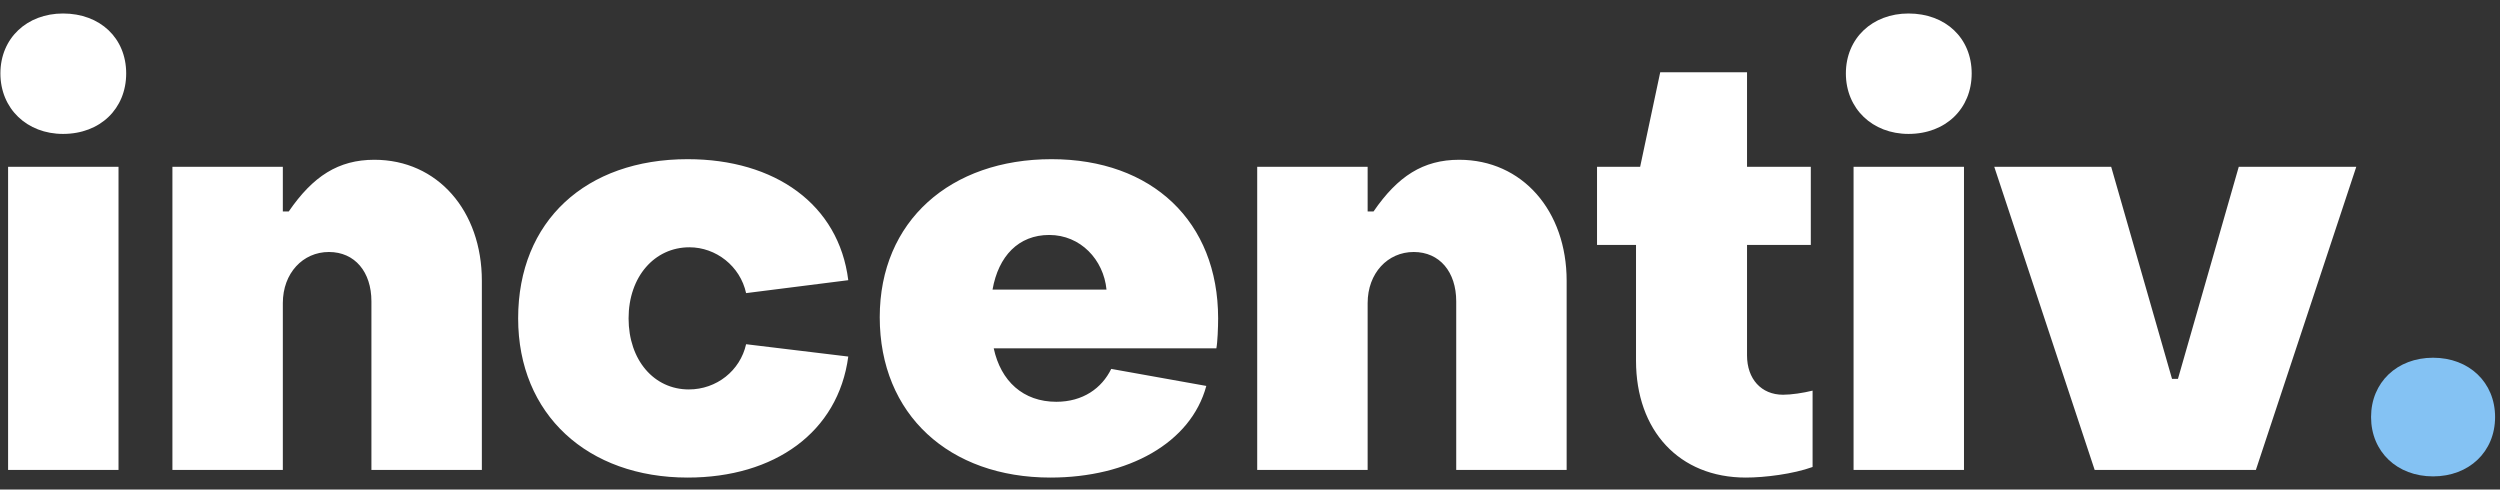 <svg width="143" height="28" viewBox="0 0 143 28" fill="none" xmlns="http://www.w3.org/2000/svg">
<rect x="0" y="0" width="143" height="28" fill="#333333" stroke="none"/>
<path d="M3.604 7.66C5.732 7.66 7.218 6.216 7.218 4.2C7.218 2.184 5.732 0.772 3.604 0.772C1.544 0.772 0.023 2.184 0.023 4.2C0.023 6.216 1.544 7.66 3.604 7.66ZM0.463 26.88H6.779V9.542H0.463V26.88ZM9.862 26.88H16.178V17.337C16.178 15.624 17.327 14.414 18.813 14.414C20.3 14.414 21.245 15.556 21.245 17.236V26.88H27.562V16.061C27.562 12.062 25.029 9.139 21.414 9.139C19.354 9.139 17.901 10.08 16.516 12.096H16.178V9.542H9.862V26.88ZM39.333 27.317C44.298 27.317 47.946 24.729 48.521 20.395L42.677 19.689C42.339 21.201 40.988 22.276 39.4 22.276C37.407 22.276 35.955 20.596 35.955 18.211C35.955 15.825 37.441 14.145 39.434 14.145C40.954 14.145 42.339 15.22 42.677 16.766L48.521 16.027C47.98 11.693 44.332 9.105 39.333 9.105C33.523 9.105 29.638 12.633 29.638 18.211C29.638 23.721 33.624 27.317 39.333 27.317ZM60.083 27.317C64.542 27.317 68.123 25.334 69.001 22.075L63.563 21.101C63.022 22.209 61.941 22.982 60.421 22.982C58.53 22.982 57.246 21.806 56.841 19.924H69.576C69.643 19.588 69.677 18.715 69.677 18.211C69.677 12.667 65.894 9.105 60.151 9.105C54.375 9.105 50.321 12.633 50.321 18.144C50.321 23.721 54.307 27.317 60.083 27.317ZM56.773 16.564C57.111 14.649 58.259 13.44 60.016 13.44C61.806 13.44 63.124 14.851 63.292 16.564H56.773ZM71.912 26.88H78.229V17.337C78.229 15.624 79.377 14.414 80.863 14.414C82.35 14.414 83.296 15.556 83.296 17.236V26.88H89.612V16.061C89.612 12.062 87.079 9.139 83.464 9.139C81.404 9.139 79.951 10.08 78.566 12.096H78.229V9.542H71.912V26.88ZM99.862 27.317C100.943 27.317 102.565 27.115 103.68 26.712V22.344C103.139 22.478 102.464 22.579 101.991 22.579C100.741 22.579 99.93 21.672 99.93 20.328V14.011H103.578V9.542H99.93V4.132H94.965L93.816 9.542H91.35V14.011H93.58V20.63C93.58 24.628 96.046 27.317 99.862 27.317ZM109.165 7.66C111.293 7.66 112.78 6.216 112.78 4.2C112.78 2.184 111.293 0.772 109.165 0.772C107.105 0.772 105.584 2.184 105.584 4.2C105.584 6.216 107.105 7.66 109.165 7.66ZM106.024 26.88H112.34V9.542H106.024V26.88ZM119.815 26.88H129.036L134.779 9.542H128.057L124.578 21.672H124.24L120.76 9.542H114.072L119.815 26.88Z" fill="white"/>
<path d="M139.172 27.249C141.232 27.249 142.719 25.838 142.719 23.855C142.719 21.873 141.232 20.462 139.172 20.462C137.111 20.462 135.625 21.873 135.625 23.855C135.625 25.838 137.111 27.249 139.172 27.249Z" fill="#84C2F3"/>
</svg>
